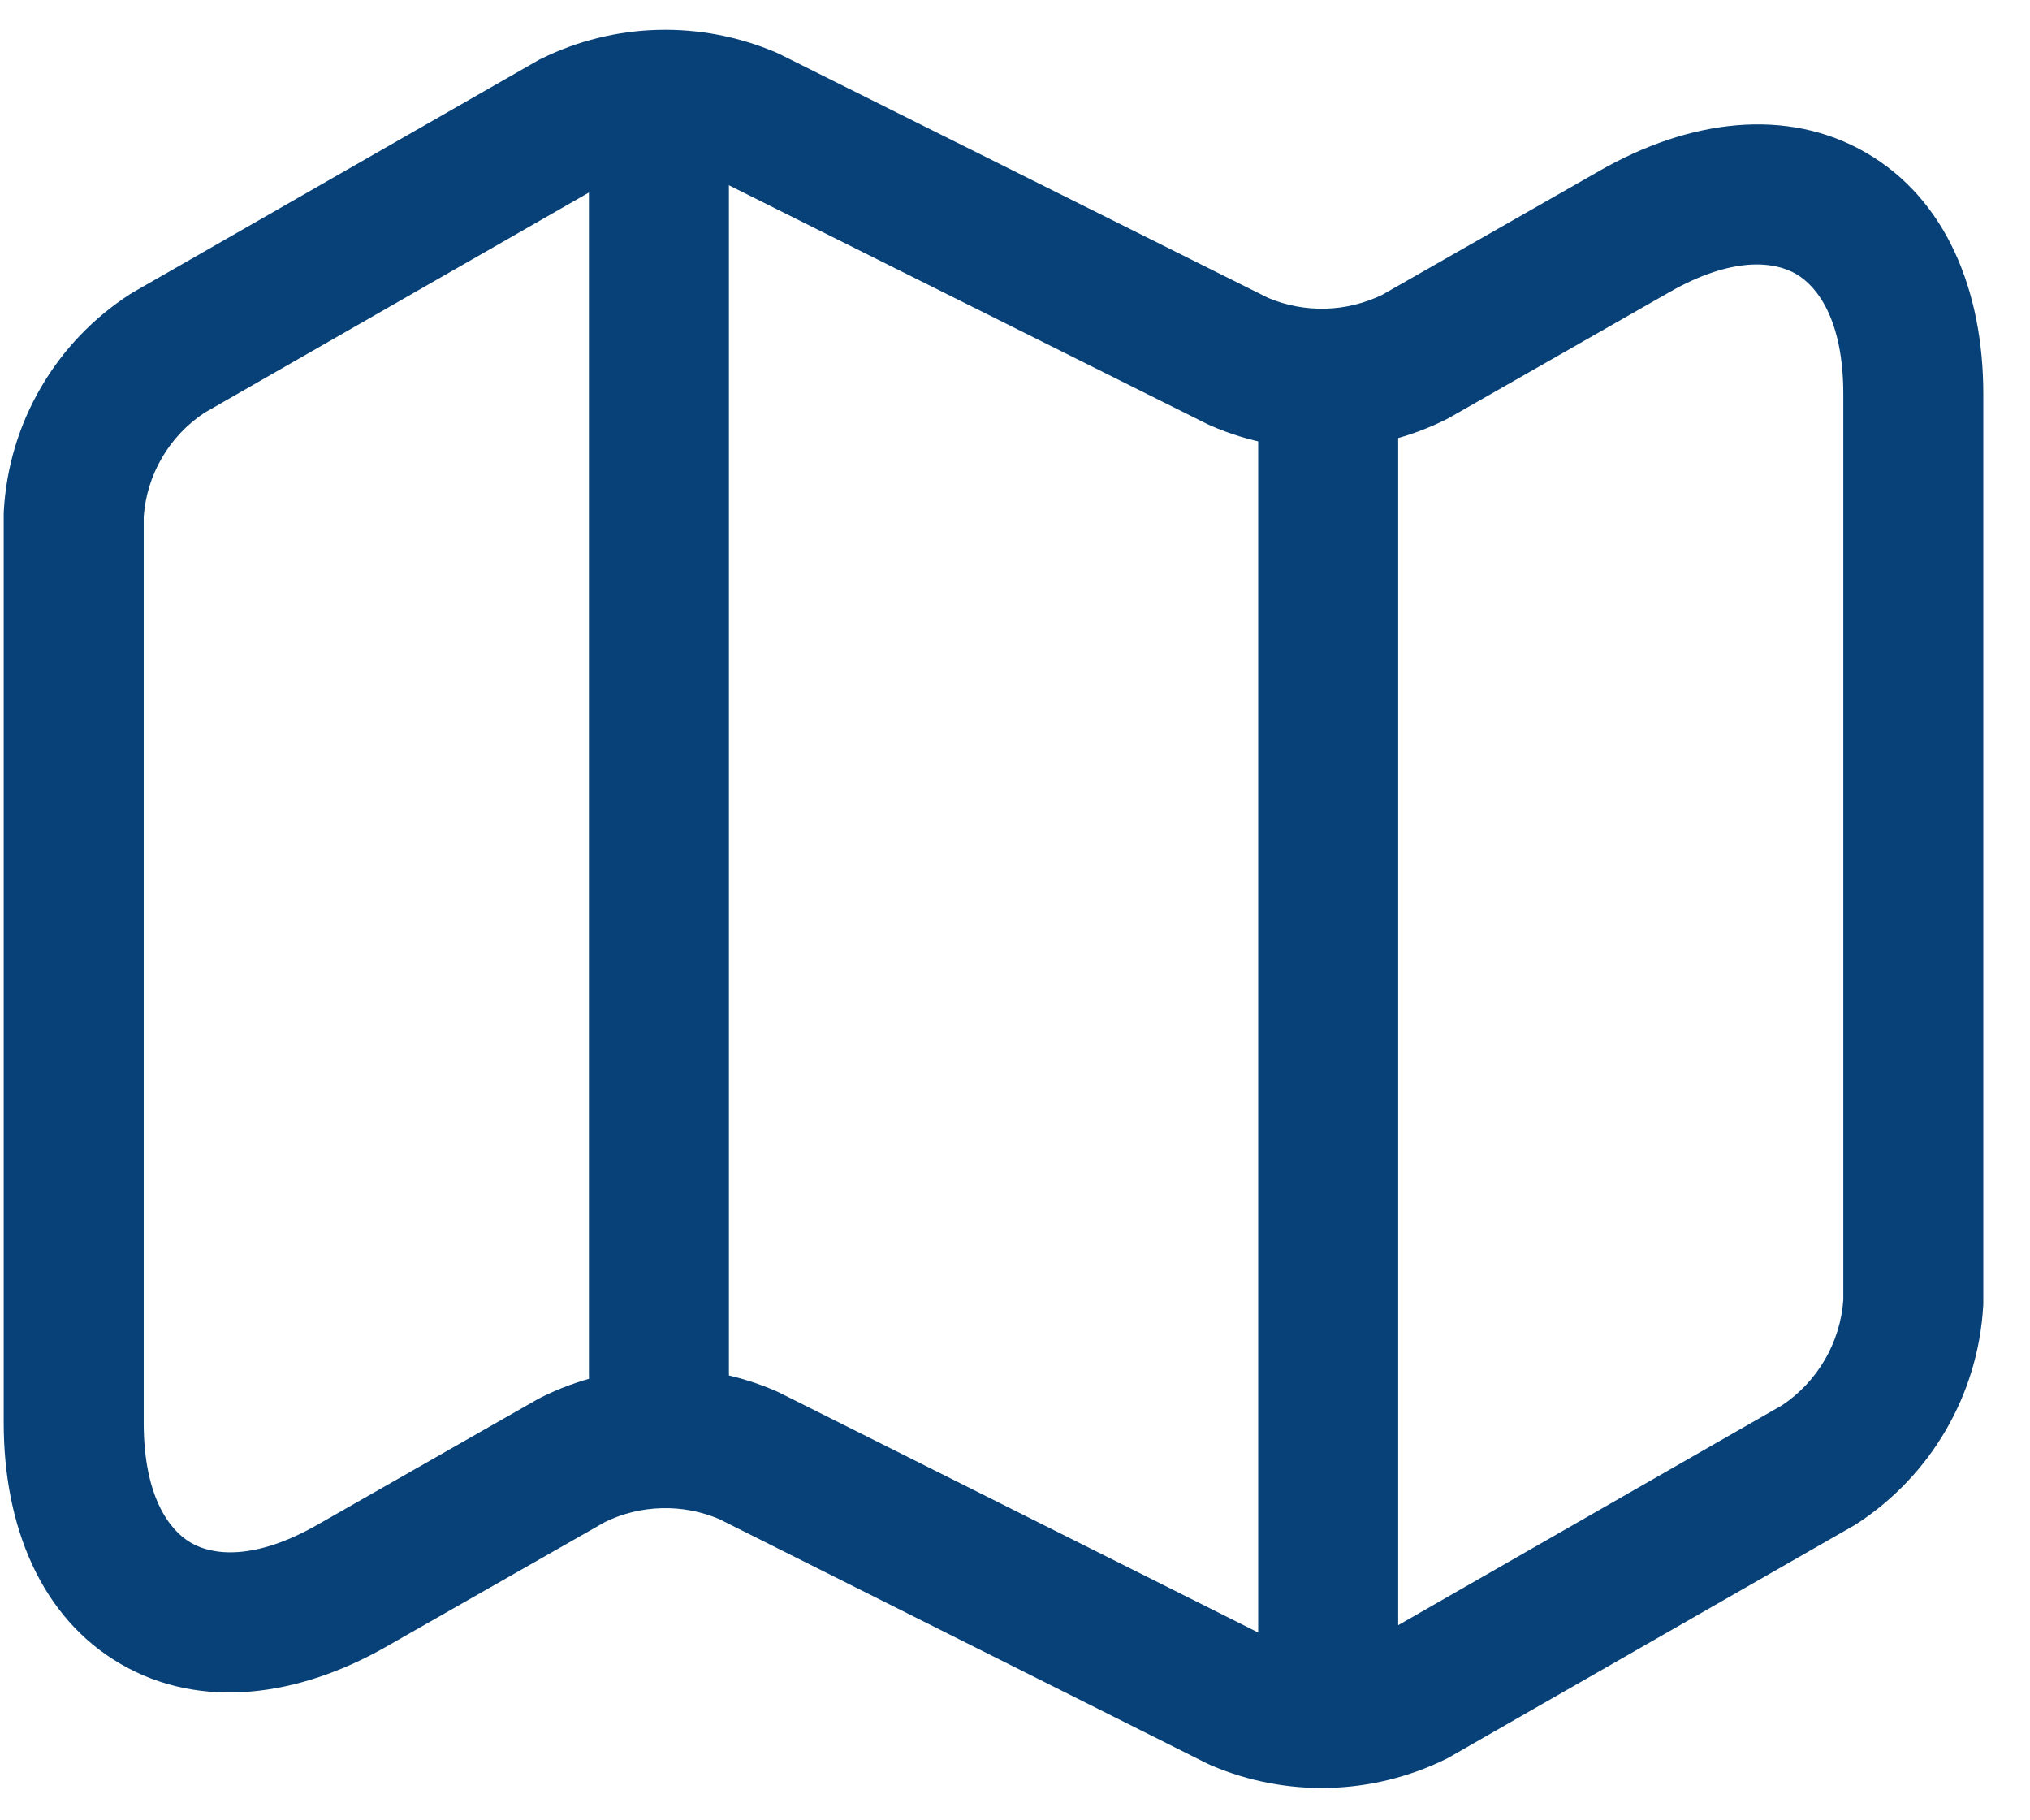 <svg width="29" height="26" viewBox="0 0 29 26" fill="none" xmlns="http://www.w3.org/2000/svg">
<g id="vuesax/linear/map">
<g id="map">
<path id="Vector (Stroke)" fill-rule="evenodd" clip-rule="evenodd" d="M9.399 0.427C9.978 0.412 10.553 0.522 11.086 0.749C11.104 0.757 11.122 0.765 11.14 0.774L18.114 4.254C18.373 4.364 18.653 4.416 18.934 4.409C19.215 4.402 19.491 4.334 19.744 4.212L22.849 2.441C22.85 2.441 22.85 2.441 22.85 2.44C24.132 1.706 25.526 1.524 26.662 2.184C27.798 2.844 28.333 4.146 28.333 5.629V18.602C28.333 18.622 28.333 18.642 28.331 18.662C28.294 19.283 28.112 19.886 27.8 20.424C27.488 20.961 27.054 21.419 26.534 21.759C26.517 21.77 26.501 21.78 26.484 21.79L20.71 25.096C20.692 25.107 20.673 25.117 20.654 25.126C20.134 25.381 19.566 25.521 18.987 25.537C18.408 25.552 17.833 25.442 17.301 25.215C17.282 25.207 17.264 25.198 17.245 25.189L10.272 21.696C10.013 21.587 9.733 21.534 9.452 21.542C9.171 21.549 8.895 21.616 8.643 21.739L5.537 23.509C5.537 23.51 5.537 23.51 5.536 23.51C4.255 24.244 2.861 24.427 1.724 23.767C0.588 23.107 0.053 21.805 0.053 20.322V7.349C0.053 7.329 0.054 7.31 0.055 7.291C0.091 6.67 0.273 6.067 0.587 5.53C0.9 4.993 1.336 4.538 1.859 4.201C1.873 4.192 1.888 4.183 1.903 4.174L7.676 0.868C7.695 0.857 7.713 0.847 7.733 0.838C8.252 0.582 8.821 0.442 9.399 0.427ZM10.276 2.578C10.015 2.471 9.735 2.419 9.452 2.426C9.171 2.434 8.894 2.5 8.64 2.62L2.922 5.895C2.673 6.06 2.464 6.28 2.314 6.538C2.164 6.795 2.074 7.084 2.053 7.381V20.322C2.053 21.373 2.418 21.857 2.729 22.037C3.039 22.217 3.638 22.293 4.543 21.774L4.545 21.773L7.678 19.987C7.694 19.978 7.71 19.969 7.726 19.961C8.246 19.701 8.818 19.558 9.399 19.542C9.981 19.527 10.559 19.639 11.093 19.872C11.109 19.879 11.125 19.887 11.141 19.895L18.111 23.386C18.372 23.493 18.652 23.545 18.934 23.537C19.216 23.53 19.492 23.464 19.747 23.343L25.461 20.07C25.711 19.902 25.919 19.68 26.07 19.42C26.221 19.16 26.311 18.869 26.333 18.569V5.629C26.333 4.578 25.968 4.094 25.658 3.913C25.348 3.733 24.749 3.657 23.844 4.176L23.842 4.177L20.709 5.964C20.693 5.973 20.677 5.982 20.661 5.99C20.14 6.25 19.569 6.393 18.987 6.408C18.405 6.424 17.827 6.311 17.294 6.079C17.278 6.072 17.262 6.064 17.247 6.057L10.276 2.578Z" fill="#074177"/>
<path id="Vector (Stroke)_2" fill-rule="evenodd" clip-rule="evenodd" d="M9.413 1.309C9.965 1.309 10.413 1.756 10.413 2.309V19.642C10.413 20.194 9.965 20.642 9.413 20.642C8.86 20.642 8.413 20.194 8.413 19.642V2.309C8.413 1.756 8.86 1.309 9.413 1.309Z" fill="#074177"/>
<path id="Vector (Stroke)_3" fill-rule="evenodd" clip-rule="evenodd" d="M18.974 4.803C19.526 4.803 19.974 5.25 19.974 5.803V23.643C19.974 24.195 19.526 24.643 18.974 24.643C18.422 24.643 17.974 24.195 17.974 23.643V5.803C17.974 5.25 18.422 4.803 18.974 4.803Z" fill="#074177"/>
</g>
</g>
</svg>
